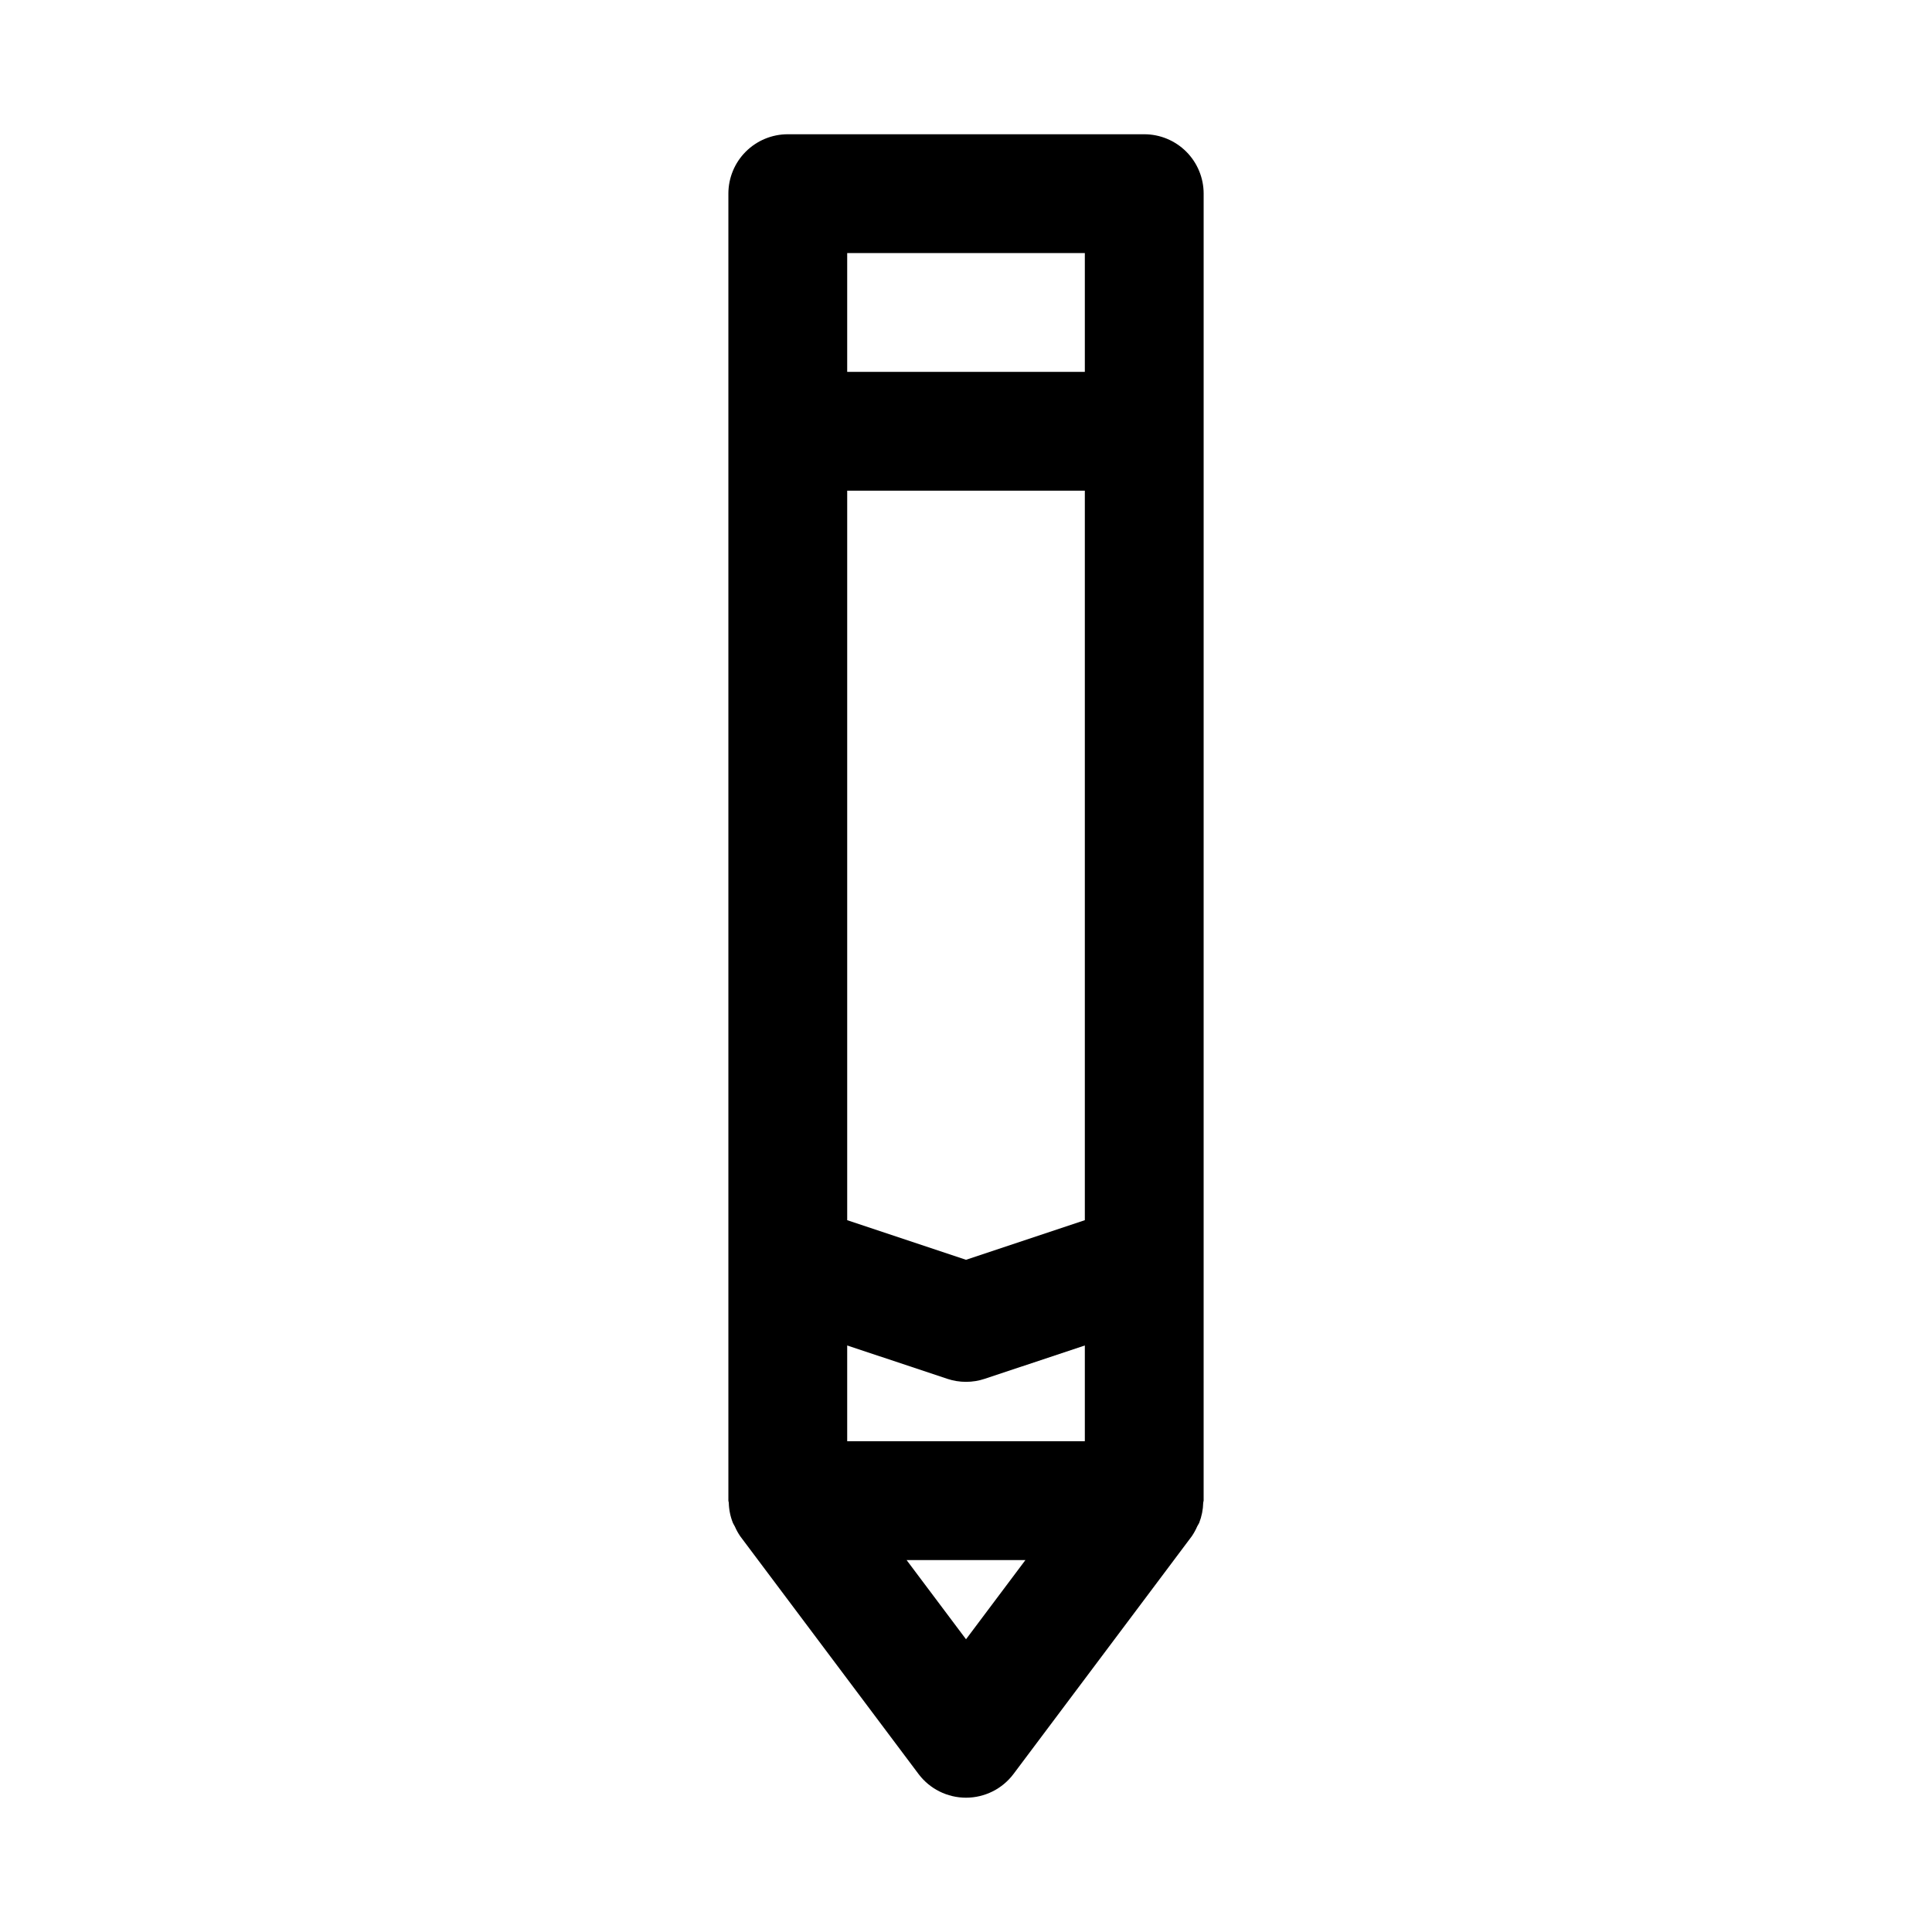 <?xml version="1.0" encoding="UTF-8"?>
<!-- The Best Svg Icon site in the world: iconSvg.co, Visit us! https://iconsvg.co -->
<svg fill="#000000" width="800px" height="800px" version="1.1" viewBox="144 144 512 512" xmlns="http://www.w3.org/2000/svg">
 <path d="m462.98 195.32c0-4.176-1.66-8.18-4.613-11.133-2.953-2.949-6.957-4.609-11.133-4.609h-94.465c-4.176 0-8.18 1.66-11.133 4.609-2.953 2.953-4.609 6.957-4.609 11.133v346.37c0 0.188 0.094 0.348 0.109 0.535 0.039 1.836 0.406 3.648 1.086 5.352 0.125 0.332 0.348 0.598 0.504 0.93 0.398 0.922 0.883 1.801 1.449 2.629l47.23 62.977c2.973 3.965 7.641 6.297 12.598 6.297 4.953 0 9.621-2.332 12.594-6.297l47.23-62.977c0.566-0.828 1.051-1.707 1.449-2.629 0.156-0.332 0.379-0.598 0.52-0.93 0.668-1.707 1.027-3.519 1.07-5.352 0-0.188 0.109-0.348 0.109-0.535zm-31.488 272.04-31.488 10.5-31.488-10.5v-193.32h62.977zm-62.977 33.203 26.512 8.832c3.231 1.078 6.719 1.078 9.949 0l26.516-8.832v25.379h-62.977zm62.977-289.5v31.488h-62.977v-31.488zm-31.488 367.36-15.746-20.988h31.488z"/>
</svg>